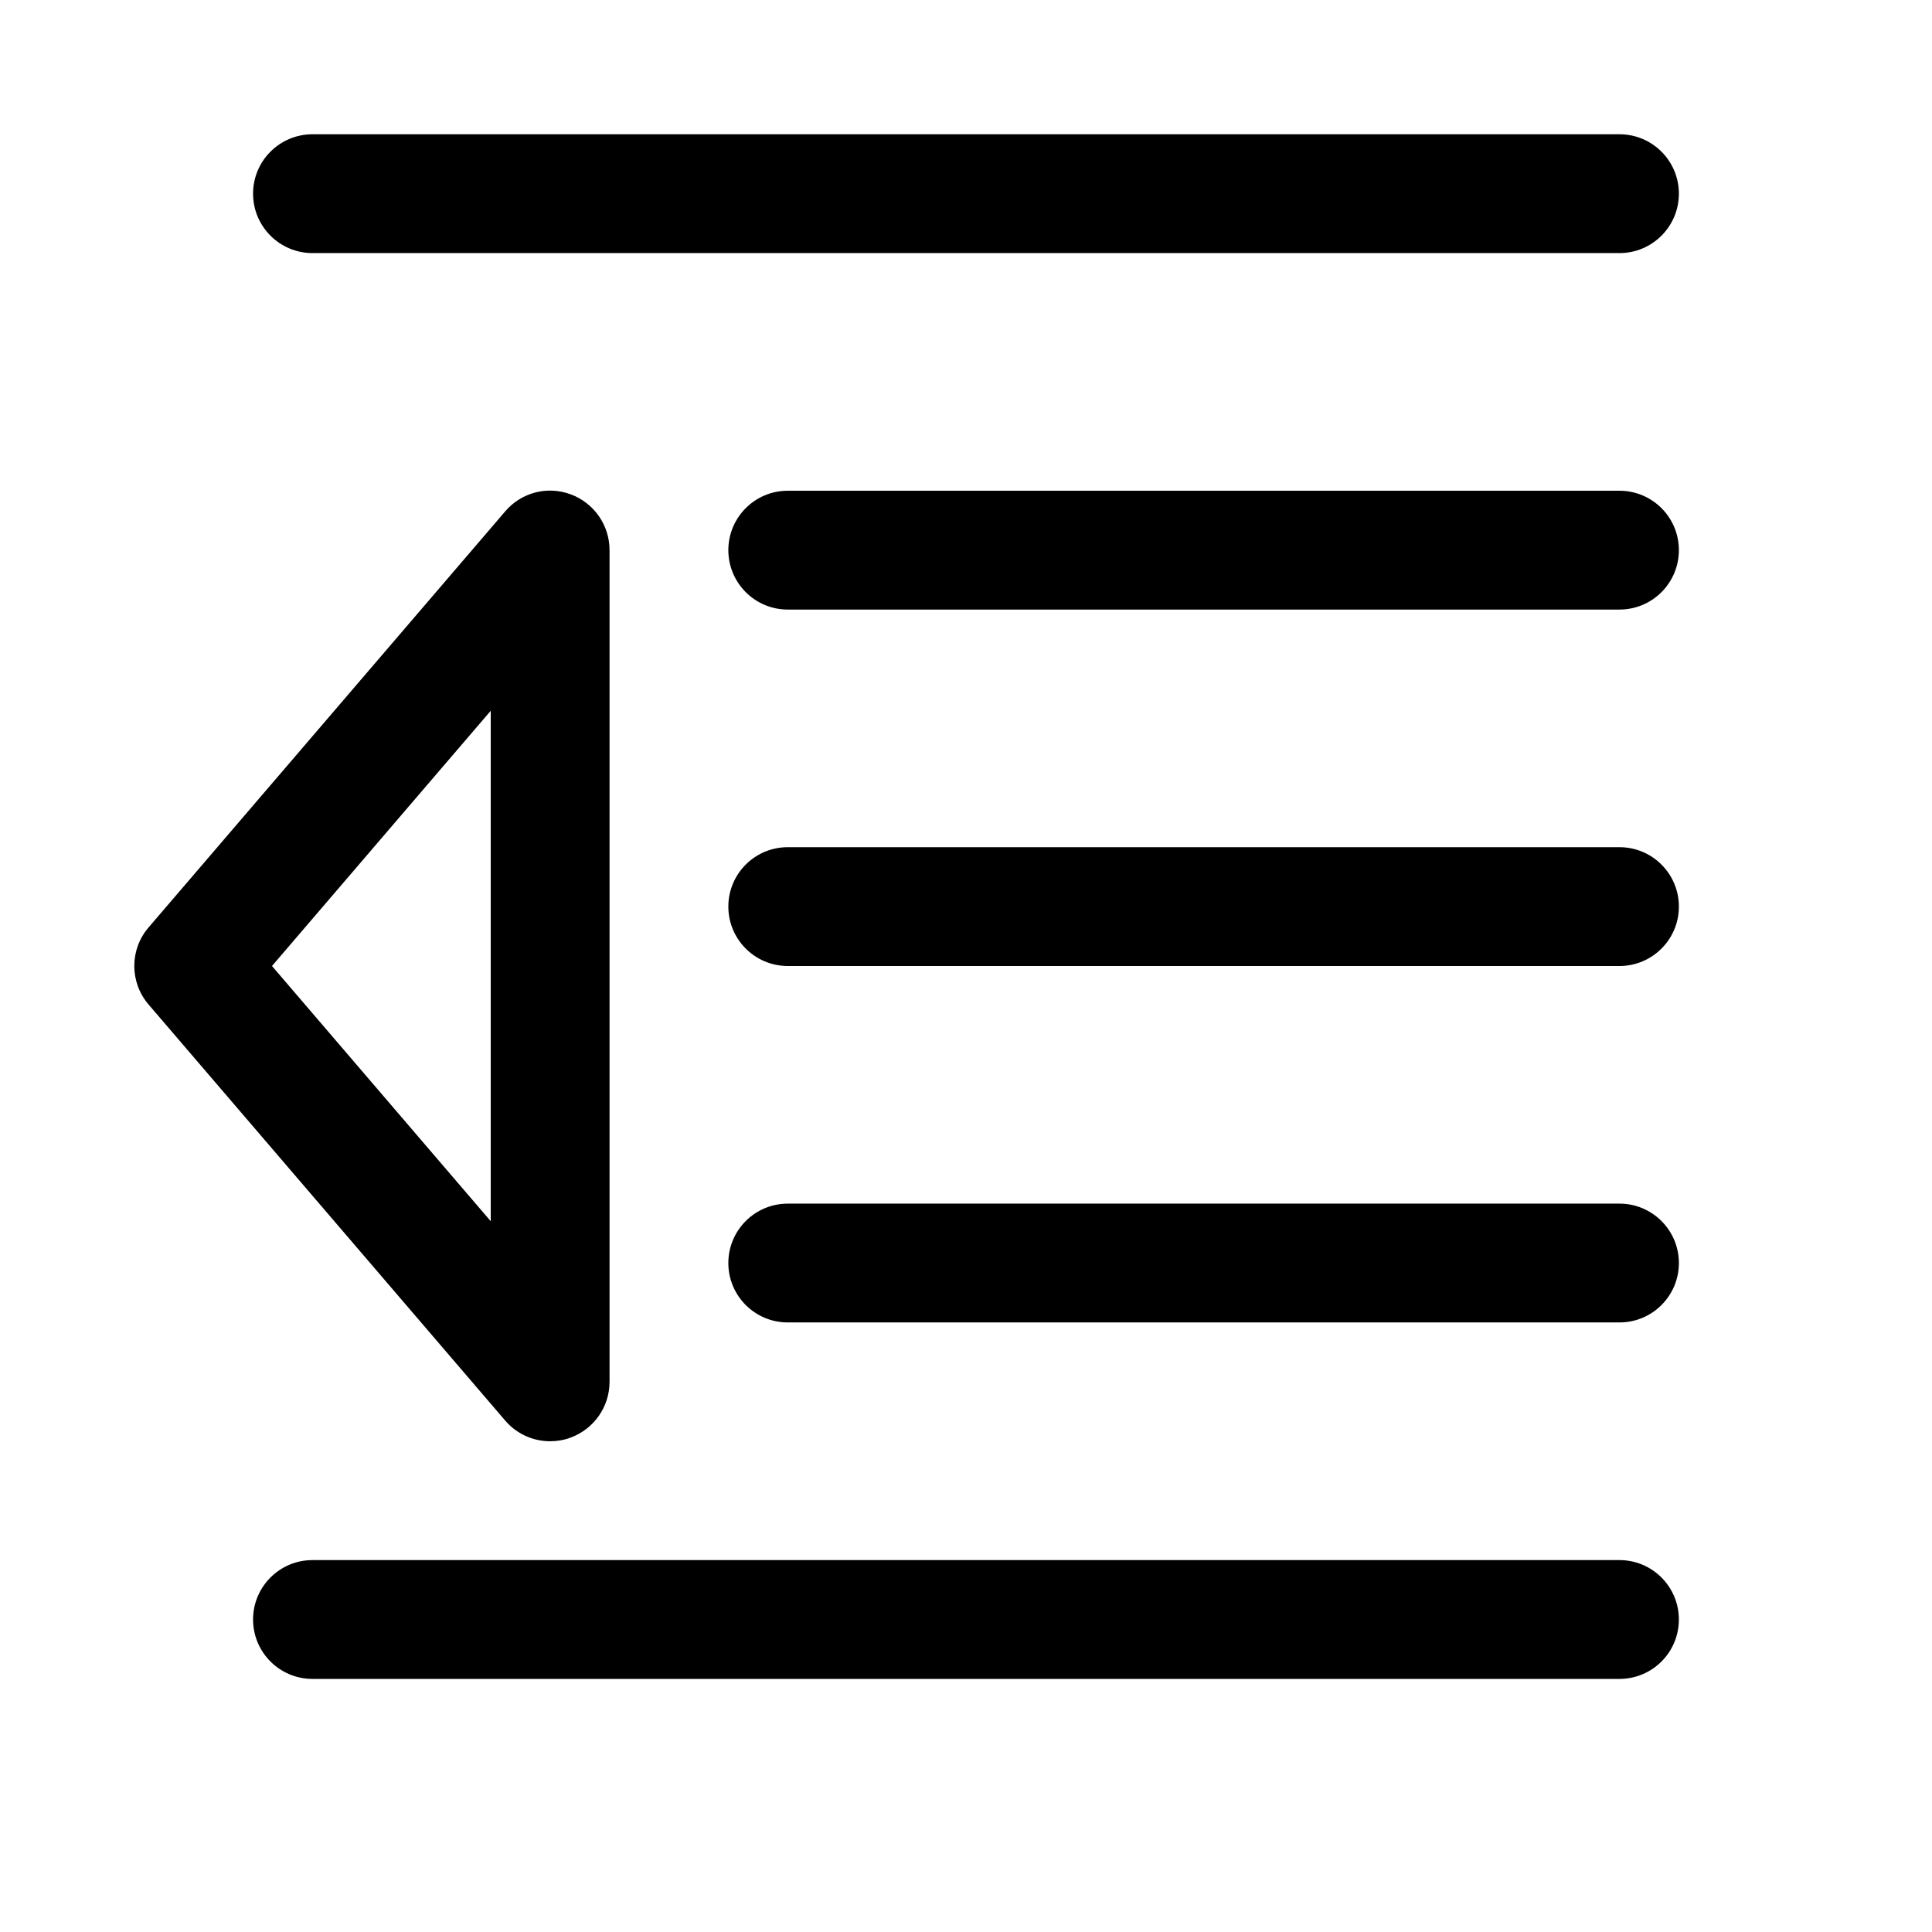 <?xml version="1.0" encoding="UTF-8"?>
<!-- Uploaded to: SVG Repo, www.svgrepo.com, Generator: SVG Repo Mixer Tools -->
<svg fill="#000000" width="800px" height="800px" version="1.1" viewBox="144 144 512 512" xmlns="http://www.w3.org/2000/svg">
 <g>
  <path d="m573.18 211.07h-346.37c-8.691 0-15.746-7.055-15.746-15.746 0-8.688 7.055-15.742 15.742-15.742h346.37c8.695 0 15.746 7.055 15.746 15.742 0 8.691-7.051 15.746-15.742 15.746z"/>
  <path d="m573.18 305.54h-220.42c-8.691 0-15.742-7.055-15.742-15.746 0-8.691 7.051-15.742 15.742-15.742h220.42c8.691 0 15.742 7.051 15.742 15.742 0 8.691-7.051 15.746-15.742 15.746z"/>
  <path d="m573.18 400h-220.42c-8.691 0-15.742-7.055-15.742-15.746s7.051-15.742 15.742-15.742h220.42c8.691 0 15.742 7.051 15.742 15.742s-7.051 15.746-15.742 15.746z"/>
  <path d="m573.18 494.46h-220.42c-8.691 0-15.742-7.051-15.742-15.742s7.051-15.742 15.742-15.742h220.42c8.691 0 15.742 7.055 15.742 15.742 0 8.691-7.051 15.742-15.742 15.742z"/>
  <path d="m573.18 588.93h-346.37c-8.691 0-15.746-7.051-15.746-15.742s7.055-15.746 15.742-15.746h346.37c8.691 0 15.742 7.055 15.742 15.742 0.004 8.695-7.047 15.746-15.738 15.746z"/>
  <path d="m289.79 525.95c-4.504 0-8.91-1.953-11.934-5.512l-94.465-110.21c-5.07-5.918-5.07-14.578 0-20.469l94.465-110.21c4.281-5.039 11.18-6.863 17.414-4.535 6.172 2.301 10.266 8.191 10.266 14.77v220.42c0 6.582-4.094 12.469-10.297 14.77-1.766 0.66-3.621 0.973-5.449 0.973zm-73.711-125.95 57.969 67.637v-135.27z"/>
 </g>
</svg>